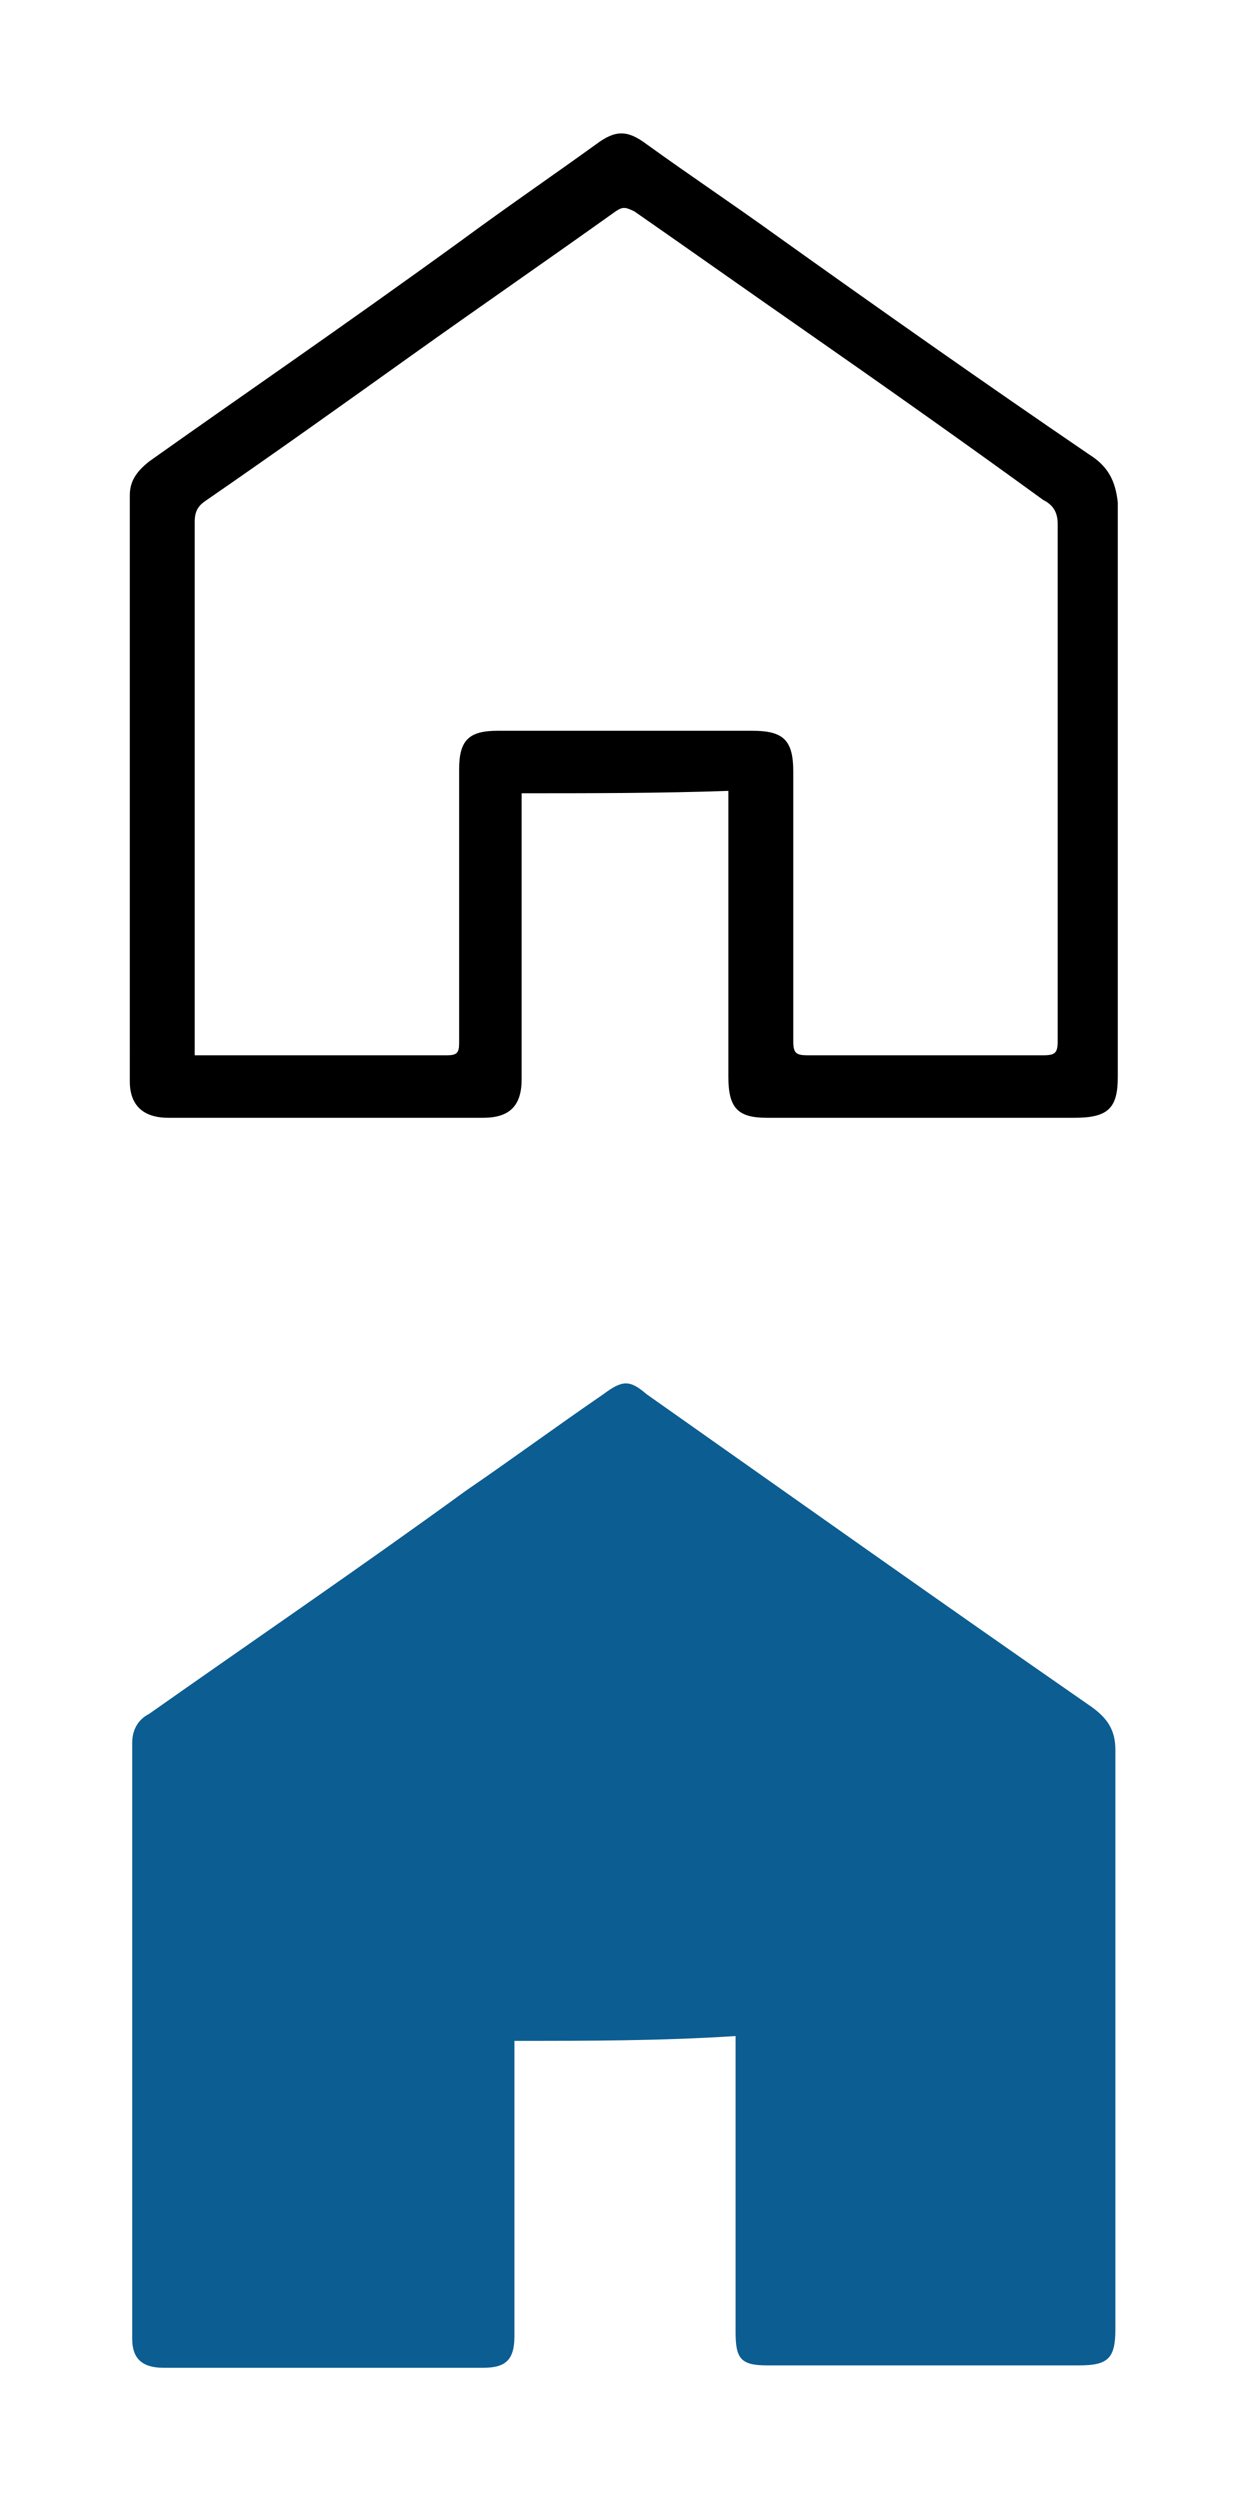<?xml version="1.0" encoding="utf-8"?>
<!-- Generator: Adobe Illustrator 22.0.1, SVG Export Plug-In . SVG Version: 6.00 Build 0)  -->
<svg version="1.1" id="圖層_1" xmlns="http://www.w3.org/2000/svg" xmlns:xlink="http://www.w3.org/1999/xlink" x="0px" y="0px"
	 width="52px" height="104px" viewBox="0 0 52 104" style="enable-background:new 0 0 52 104;" xml:space="preserve">
<style type="text/css">
	.st0{fill:#0C5D91;}
</style>
<path d="M45.3,18.9c-4.4-3-8.8-6.1-13-9.1c-1.8-1.3-3.6-2.5-5.4-3.8c-0.8-0.6-1.3-0.6-2.1,0c-1.8,1.3-3.7,2.6-5.6,4
	c-5.1,3.7-9.2,6.5-13,9.2c-0.5,0.4-0.8,0.8-0.8,1.4V45c0,0.7,0.3,1.5,1.6,1.5h13.1c1.1,0,1.6-0.5,1.6-1.6V33c2.8,0,5.8,0,8.6-0.1
	v11.9c0,1.3,0.4,1.7,1.6,1.7h12.8c1.4,0,1.8-0.4,1.8-1.7V20.9C46.4,20,46.1,19.4,45.3,18.9z M31.3,30.4H20.7c-1.2,0-1.6,0.4-1.6,1.6
	v11.4c0,0.4-0.1,0.5-0.5,0.5H8.4c-0.1,0-0.1,0-0.2,0c0,0-0.1,0-0.1,0V21.7c0-0.5,0.2-0.7,0.5-0.9c2.9-2,5.7-4,8.5-6
	c2.8-2,5.7-4,8.5-6c0.3-0.2,0.4-0.2,0.8,0c2.3,1.6,4.7,3.3,7,4.9c3.3,2.3,6.7,4.7,10,7.1c0.4,0.2,0.6,0.5,0.6,1v21.5
	c0,0.5-0.1,0.6-0.6,0.6h-9.8c-0.5,0-0.6-0.1-0.6-0.6V32.1C33,30.8,32.6,30.4,31.3,30.4z"/>
<path class="st0" d="M21.4,84.9c0,0.4,0,0.7,0,1c0,3.7,0,7.6,0,11.3c0,1-0.4,1.3-1.3,1.3c-4.4,0-8.9,0-13.3,0
	c-0.9,0-1.3-0.4-1.3-1.2c0-8.2,0-16.6,0-24.8c0-0.6,0.3-1,0.7-1.2c4.4-3.1,8.8-6.1,13.2-9.3c1.9-1.3,3.8-2.7,5.7-4
	c0.8-0.6,1.1-0.6,1.8,0C33,62.3,39.2,66.7,45.4,71c0.7,0.5,1,1,1,1.8c0,8,0,16.1,0,24.1c0,1.2-0.3,1.5-1.5,1.5c-4.3,0-8.7,0-13,0
	c-1.1,0-1.3-0.3-1.3-1.4c0-3.8,0-7.6,0-11.4c0-0.3,0-0.6,0-0.9C27.5,84.9,24.5,84.9,21.4,84.9z"/>
</svg>
